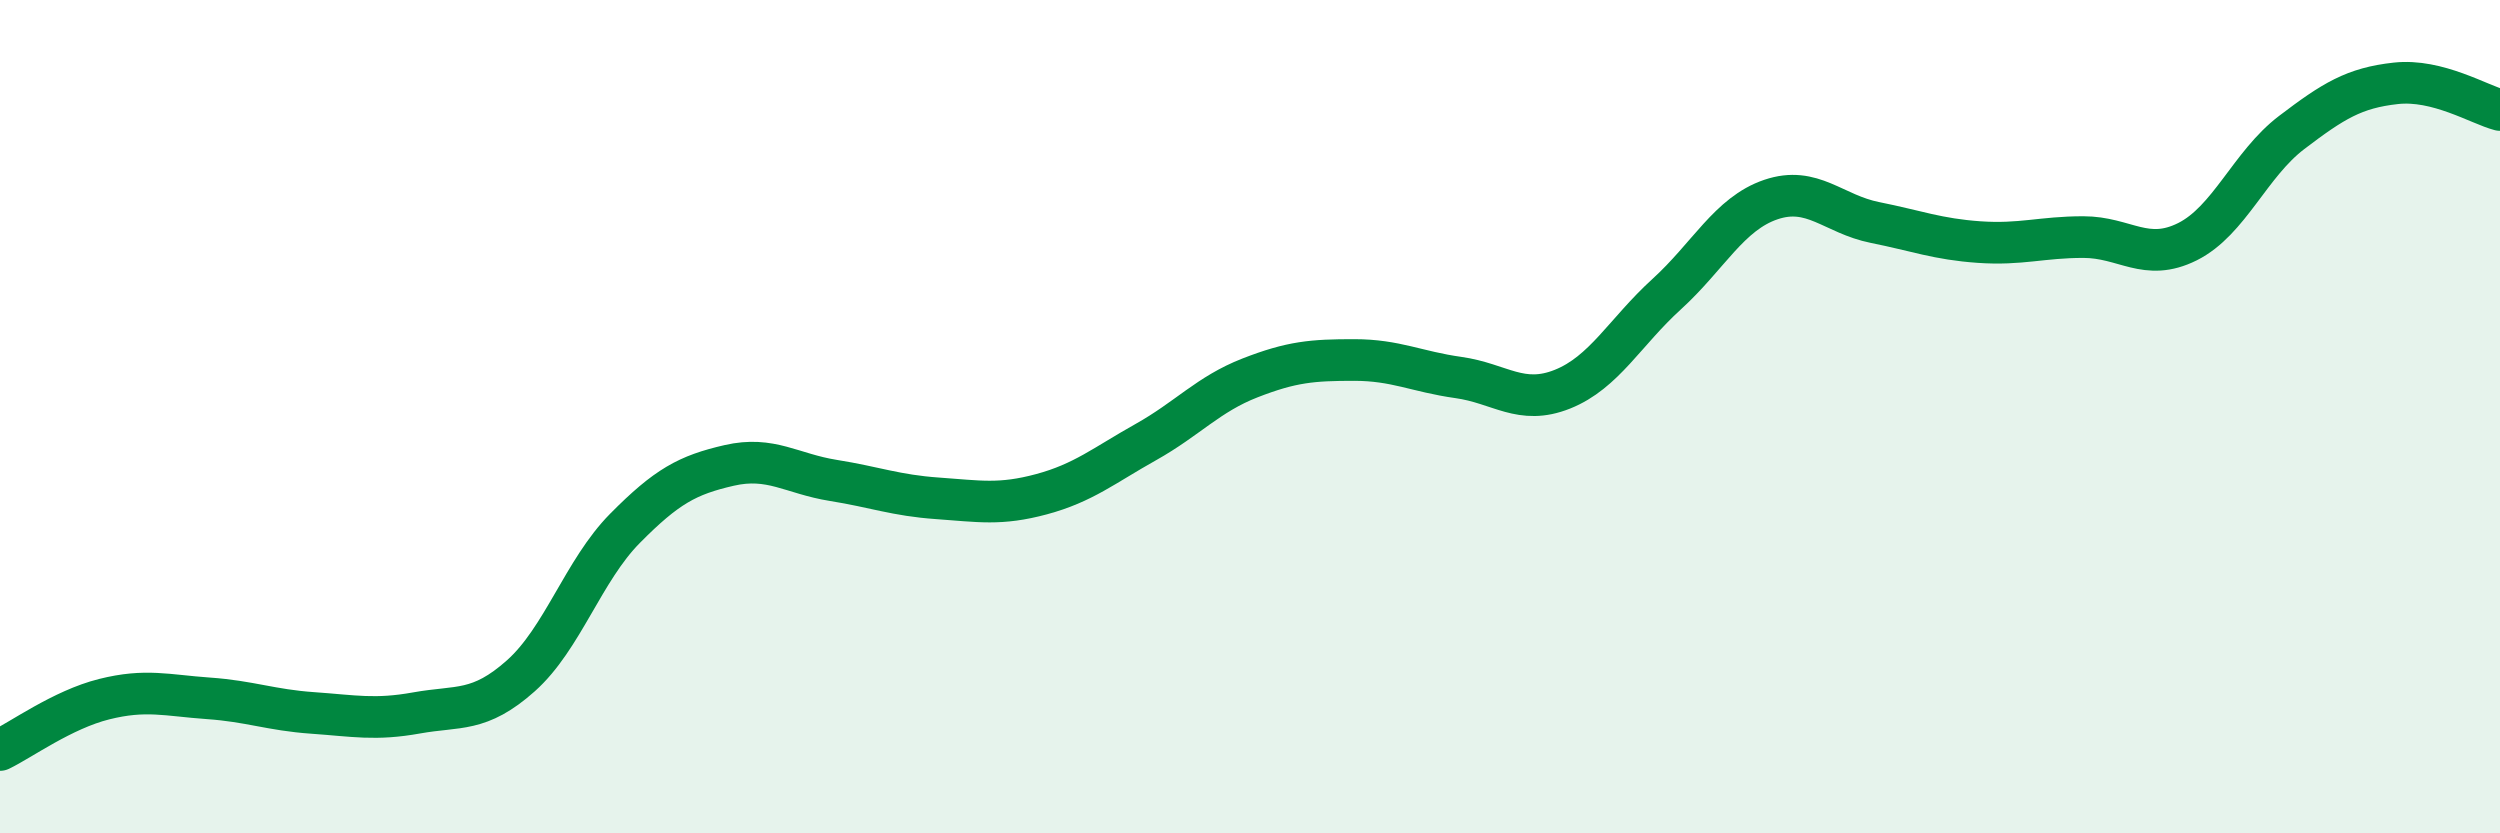 
    <svg width="60" height="20" viewBox="0 0 60 20" xmlns="http://www.w3.org/2000/svg">
      <path
        d="M 0,18 C 0.5,17.76 1.5,17.03 2.5,16.78 C 3.5,16.53 4,16.69 5,16.76 C 6,16.83 6.5,17.04 7.5,17.11 C 8.5,17.18 9,17.29 10,17.11 C 11,16.93 11.5,17.11 12.5,16.22 C 13.5,15.33 14,13.69 15,12.68 C 16,11.67 16.5,11.4 17.5,11.17 C 18.5,10.94 19,11.37 20,11.53 C 21,11.69 21.5,11.89 22.5,11.96 C 23.5,12.03 24,12.13 25,11.86 C 26,11.59 26.5,11.17 27.5,10.61 C 28.5,10.05 29,9.46 30,9.07 C 31,8.68 31.5,8.64 32.5,8.64 C 33.5,8.64 34,8.92 35,9.06 C 36,9.2 36.5,9.74 37.5,9.34 C 38.5,8.94 39,7.97 40,7.06 C 41,6.15 41.5,5.13 42.5,4.79 C 43.5,4.45 44,5.14 45,5.34 C 46,5.54 46.5,5.74 47.5,5.81 C 48.5,5.88 49,5.69 50,5.69 C 51,5.69 51.5,6.3 52.5,5.8 C 53.5,5.3 54,3.94 55,3.18 C 56,2.42 56.5,2.11 57.5,2 C 58.5,1.89 59.5,2.51 60,2.64L60 20L0 20Z"
        fill="#008740"
        opacity="0.1"
        stroke-linecap="round"
        stroke-linejoin="round"
      />
      <path
        d="M 0,18 C 0.5,17.76 1.5,17.03 2.5,16.78 C 3.5,16.53 4,16.69 5,16.76 C 6,16.83 6.5,17.04 7.5,17.11 C 8.5,17.18 9,17.29 10,17.11 C 11,16.93 11.5,17.11 12.5,16.22 C 13.5,15.33 14,13.69 15,12.68 C 16,11.67 16.5,11.4 17.5,11.17 C 18.5,10.94 19,11.37 20,11.53 C 21,11.69 21.5,11.89 22.5,11.96 C 23.5,12.03 24,12.13 25,11.86 C 26,11.59 26.5,11.17 27.5,10.61 C 28.5,10.05 29,9.46 30,9.07 C 31,8.68 31.5,8.64 32.5,8.64 C 33.5,8.64 34,8.92 35,9.06 C 36,9.2 36.5,9.74 37.5,9.34 C 38.5,8.94 39,7.97 40,7.06 C 41,6.15 41.5,5.13 42.5,4.79 C 43.5,4.45 44,5.14 45,5.34 C 46,5.54 46.5,5.74 47.5,5.81 C 48.5,5.88 49,5.69 50,5.69 C 51,5.69 51.5,6.3 52.5,5.8 C 53.5,5.3 54,3.94 55,3.18 C 56,2.42 56.5,2.11 57.5,2 C 58.5,1.89 59.5,2.51 60,2.64"
        stroke="#008740"
        stroke-width="1"
        fill="none"
        stroke-linecap="round"
        stroke-linejoin="round"
      />
    </svg>
  
